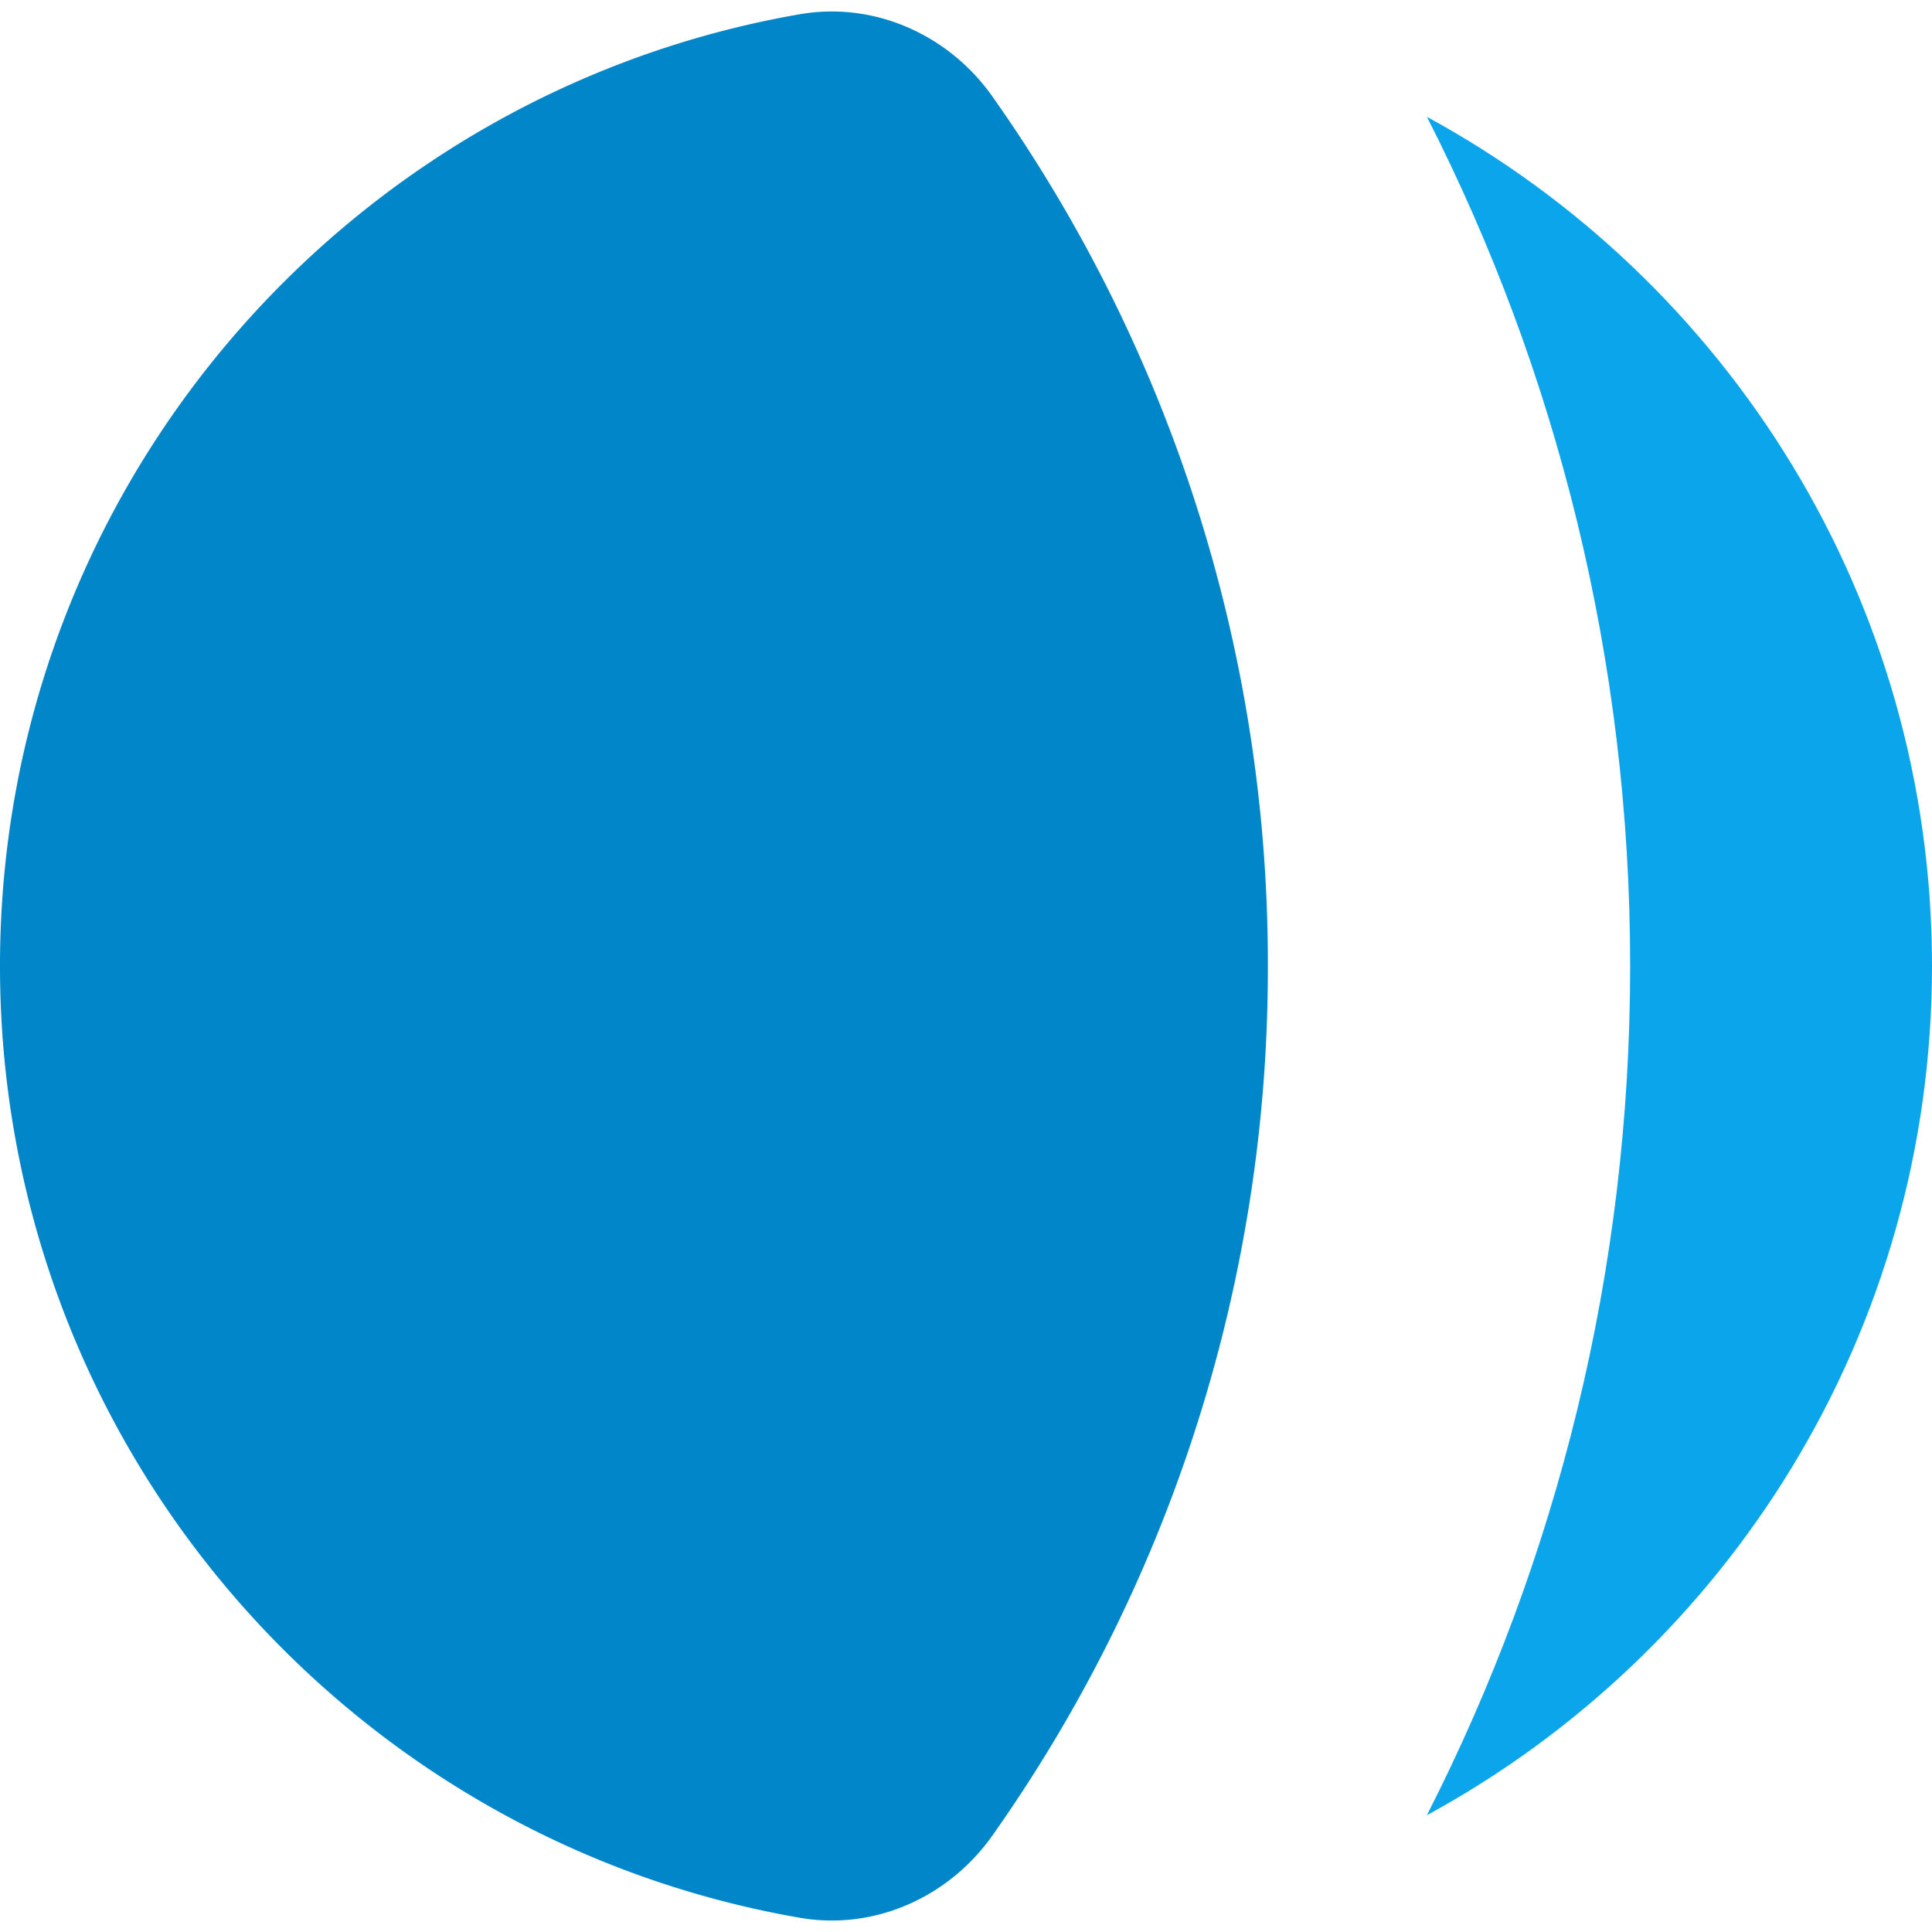 <svg xmlns="http://www.w3.org/2000/svg" width="60" height="60" fill="none"><path fill="#0BA5EC" d="M44.313 3.627C48.35 11.542 50.626 20.505 50.626 30c0 9.494-2.276 18.457-6.313 26.373C53.657 51.29 60 41.386 60 30c0-11.386-6.343-21.29-15.688-26.373z"></path><path fill="#0086C9" d="M30.822 2.999C29.465 1.076 27.152.04 24.834.443 10.727 2.892 0 15.193 0 30c0 14.808 10.727 27.11 24.835 29.557 2.318.403 4.63-.633 5.986-2.555A46.66 46.66 0 0 0 39.375 30a46.66 46.66 0 0 0-8.553-27z"></path></svg>